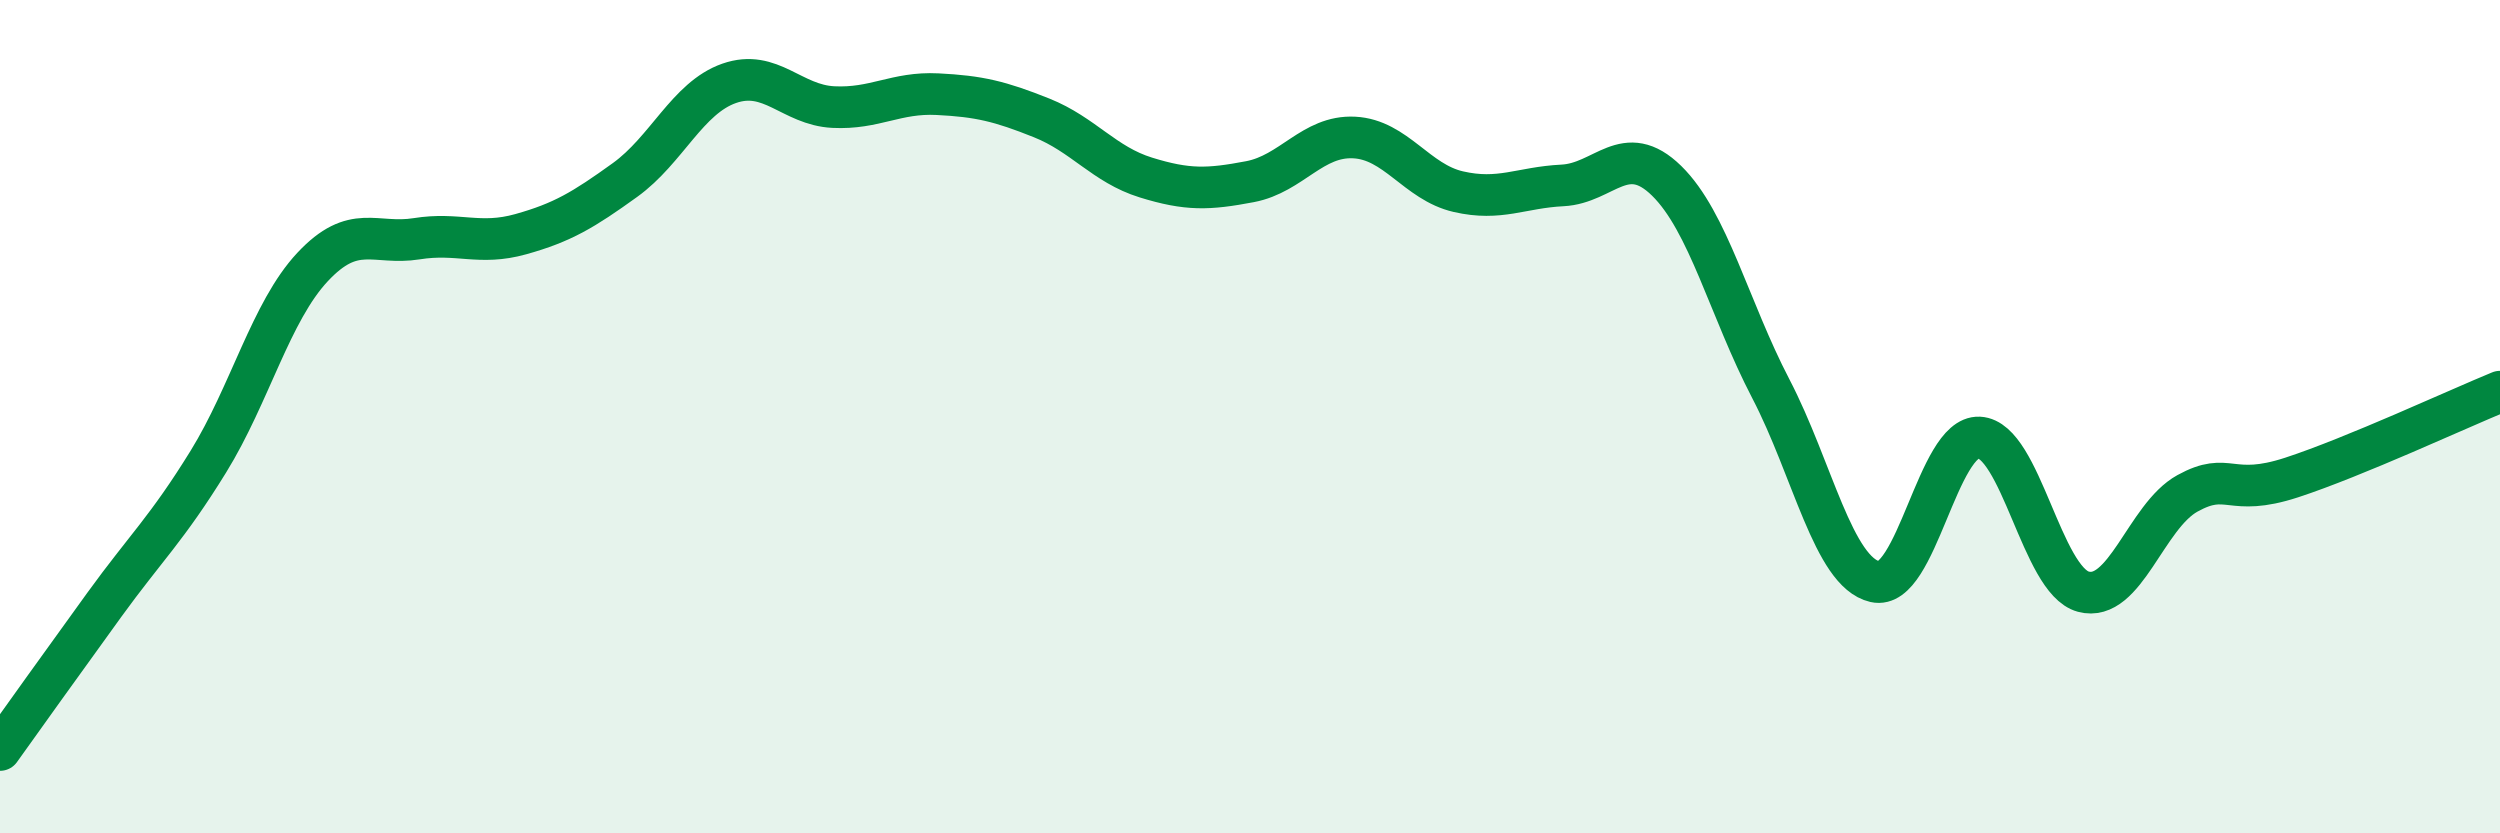 
    <svg width="60" height="20" viewBox="0 0 60 20" xmlns="http://www.w3.org/2000/svg">
      <path
        d="M 0,18 C 0.5,17.3 1.5,15.9 2.5,14.52 C 3.5,13.14 4,12.7 5,11.08 C 6,9.46 6.5,7.48 7.5,6.41 C 8.5,5.34 9,5.89 10,5.73 C 11,5.57 11.5,5.9 12.5,5.62 C 13.5,5.34 14,5.04 15,4.32 C 16,3.6 16.5,2.35 17.5,2 C 18.5,1.65 19,2.52 20,2.57 C 21,2.62 21.5,2.21 22.5,2.26 C 23.5,2.31 24,2.43 25,2.83 C 26,3.23 26.5,3.95 27.5,4.26 C 28.5,4.57 29,4.55 30,4.36 C 31,4.17 31.5,3.25 32.5,3.3 C 33.5,3.35 34,4.37 35,4.6 C 36,4.83 36.5,4.5 37.5,4.45 C 38.5,4.4 39,3.36 40,4.34 C 41,5.32 41.5,7.41 42.5,9.33 C 43.5,11.25 44,13.73 45,13.96 C 46,14.19 46.5,10.45 47.5,10.5 C 48.5,10.55 49,13.93 50,14.2 C 51,14.47 51.5,12.39 52.5,11.84 C 53.5,11.29 53.5,11.95 55,11.46 C 56.5,10.97 59,9.81 60,9.4L60 20L0 20Z"
        fill="#008740"
        opacity="0.1"
        stroke-linecap="round"
        stroke-linejoin="round"
      />
      <path
        d="M 0,18 C 0.5,17.3 1.5,15.9 2.5,14.52 C 3.5,13.14 4,12.7 5,11.08 C 6,9.46 6.5,7.48 7.5,6.41 C 8.5,5.34 9,5.89 10,5.73 C 11,5.57 11.5,5.9 12.5,5.62 C 13.5,5.34 14,5.04 15,4.32 C 16,3.6 16.5,2.35 17.5,2 C 18.5,1.65 19,2.52 20,2.57 C 21,2.62 21.5,2.21 22.5,2.26 C 23.5,2.31 24,2.43 25,2.83 C 26,3.23 26.5,3.95 27.5,4.26 C 28.5,4.57 29,4.55 30,4.36 C 31,4.17 31.5,3.25 32.5,3.3 C 33.5,3.35 34,4.37 35,4.6 C 36,4.83 36.5,4.5 37.5,4.45 C 38.5,4.4 39,3.36 40,4.34 C 41,5.32 41.5,7.41 42.5,9.33 C 43.5,11.25 44,13.73 45,13.96 C 46,14.19 46.5,10.45 47.5,10.5 C 48.5,10.55 49,13.93 50,14.2 C 51,14.47 51.5,12.39 52.5,11.84 C 53.5,11.29 53.5,11.95 55,11.46 C 56.5,10.97 59,9.81 60,9.4"
        stroke="#008740"
        stroke-width="1"
        fill="none"
        stroke-linecap="round"
        stroke-linejoin="round"
      />
    </svg>
  